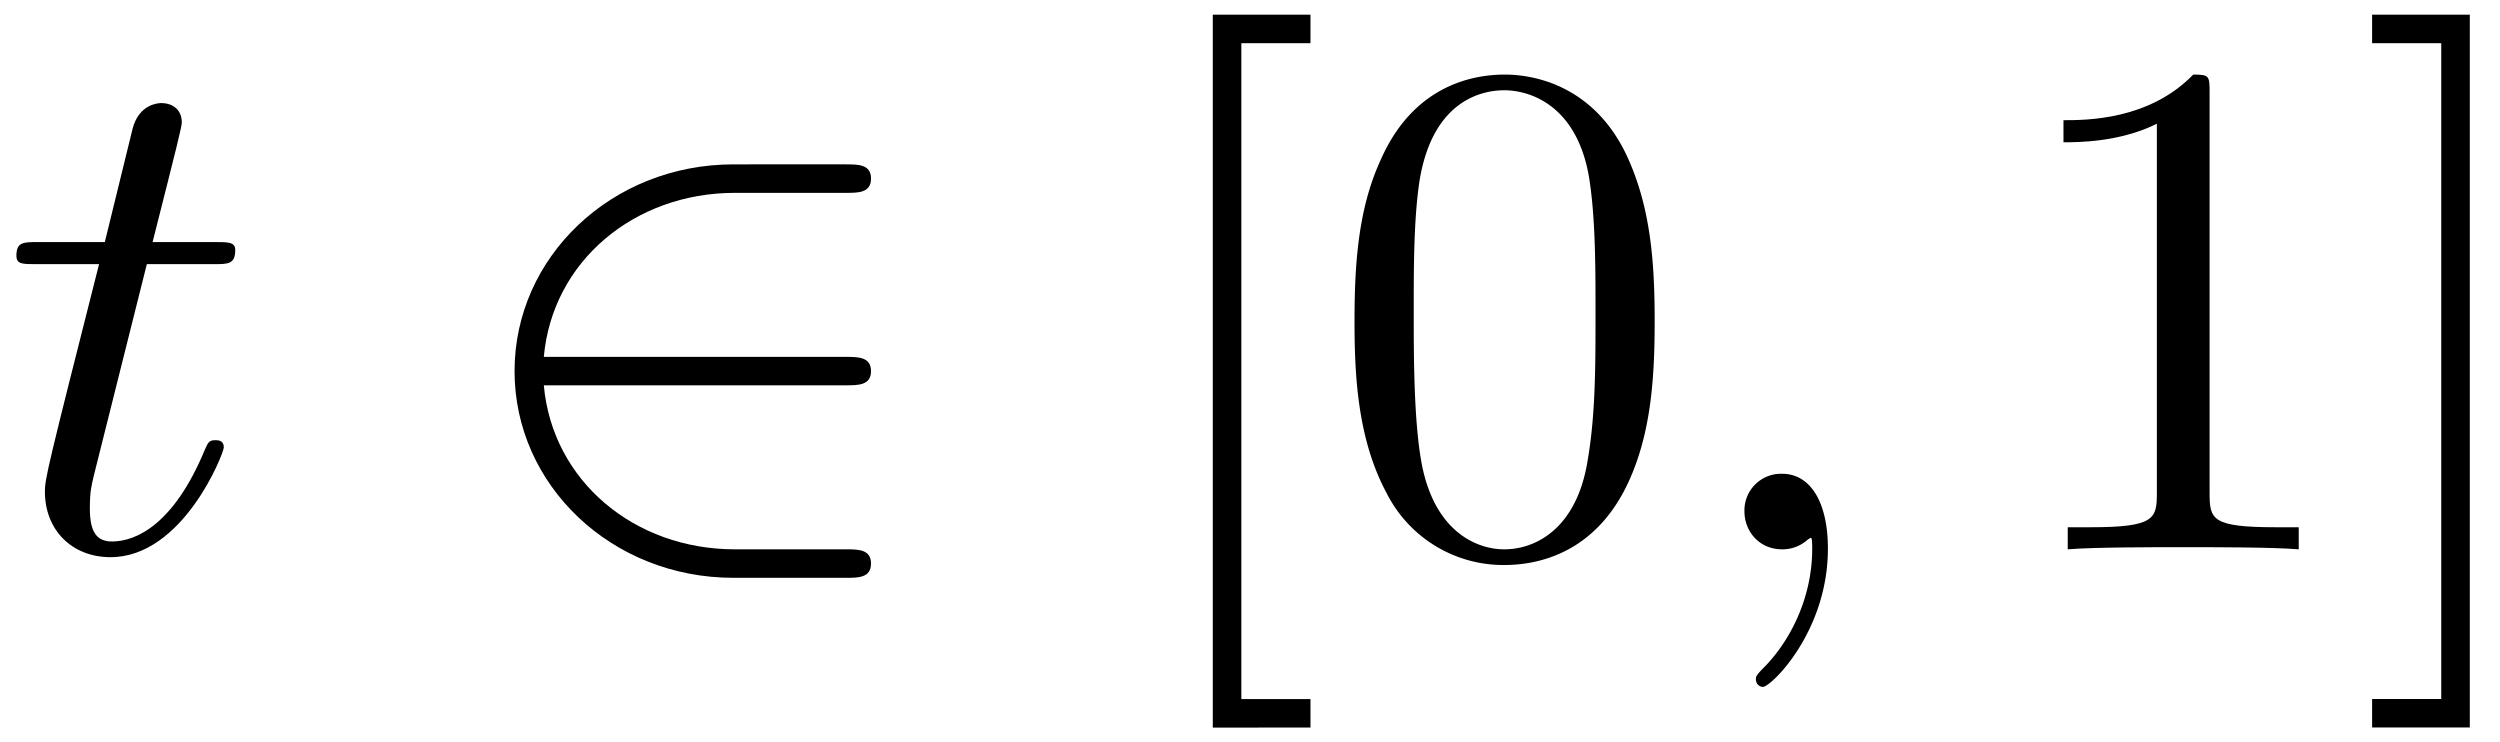 <svg xmlns="http://www.w3.org/2000/svg" xmlns:xlink="http://www.w3.org/1999/xlink" width="64" height="19" viewBox="1872.02 1482.992 38.257 11.357"><defs><path id="g2-48" d="M5.018-3.49c0-.874-.054-1.746-.436-2.554C4.08-7.09 3.185-7.265 2.727-7.265c-.654 0-1.45.283-1.898 1.298C.48-5.215.425-4.364.425-3.491c0 .818.044 1.8.491 2.63A2 2 0 0 0 2.716.24c.59 0 1.419-.23 1.899-1.265.349-.753.403-1.604.403-2.466M2.716 0c-.425 0-1.069-.273-1.265-1.32-.12-.655-.12-1.658-.12-2.302 0-.698 0-1.418.087-2.007.207-1.298 1.026-1.396 1.298-1.396.36 0 1.08.196 1.288 1.276.109.61.109 1.44.109 2.127 0 .818 0 1.56-.12 2.258C3.829-.327 3.207 0 2.716 0"/><path id="g2-49" d="M3.207-6.982c0-.262 0-.283-.25-.283-.677.698-1.637.698-1.986.698v.338c.218 0 .862 0 1.429-.284v5.651c0 .393-.033.524-1.015.524h-.349V0c.382-.033 1.331-.033 1.768-.033s1.385 0 1.767.033v-.338h-.35c-.981 0-1.014-.12-1.014-.524z"/><path id="g2-91" d="M2.782 2.727v-.436H1.724V-7.745h1.058v-.437H1.287v10.91z"/><path id="g2-93" d="M1.735-8.182H.24v.437h1.058V2.29H.24v.436h1.495z"/><path id="g1-59" d="M2.215-.01c0-.72-.273-1.146-.699-1.146a.56.56 0 0 0-.578.578c0 .294.218.578.578.578a.57.57 0 0 0 .382-.142c.033-.022.044-.033.055-.033s.022.011.022.164c0 .807-.382 1.462-.742 1.822-.12.12-.12.142-.12.174 0 .077.054.12.109.12.12 0 .993-.84.993-2.116"/><path id="g1-116" d="M2.247-4.364h1.026c.218 0 .327 0 .327-.218 0-.12-.11-.12-.305-.12h-.96c.392-1.549.447-1.767.447-1.833 0-.185-.131-.294-.317-.294-.032 0-.338.01-.436.393l-.425 1.734H.578c-.218 0-.327 0-.327.207 0 .131.087.131.305.131h.96C.731-1.265.687-1.08.687-.884c0 .59.415 1.004 1.004 1.004 1.113 0 1.734-1.593 1.734-1.68 0-.11-.087-.11-.13-.11-.099 0-.11.034-.164.154C2.66-.382 2.084-.12 1.713-.12c-.23 0-.338-.142-.338-.502 0-.262.021-.338.065-.523z"/><path id="g0-50" d="M5.978-2.51c.186 0 .382 0 .382-.217s-.196-.218-.382-.218H1.353c.13-1.462 1.385-2.51 2.923-2.51h1.702c.186 0 .382 0 .382-.218s-.196-.218-.382-.218H4.255c-1.866 0-3.35 1.418-3.35 3.164S2.39.436 4.255.436h1.723c.186 0 .382 0 .382-.218S6.164 0 5.978 0H4.276C2.738 0 1.484-1.047 1.353-2.51z"/></defs><g id="page1"><use xlink:href="#g1-116" x="1872.02" y="1491.398"/><use xlink:href="#g0-50" x="1878.989" y="1491.398"/><use xlink:href="#g2-91" x="1889.292" y="1491.398"/><use xlink:href="#g2-48" x="1892.323" y="1491.398"/><use xlink:href="#g1-59" x="1897.777" y="1491.398"/><use xlink:href="#g2-49" x="1902.626" y="1491.398"/><use xlink:href="#g2-93" x="1908.08" y="1491.398"/></g><script type="text/ecmascript">if(window.parent.postMessage)window.parent.postMessage(&quot;3.70313|48|14.25|&quot;+window.location,&quot;*&quot;);</script></svg>